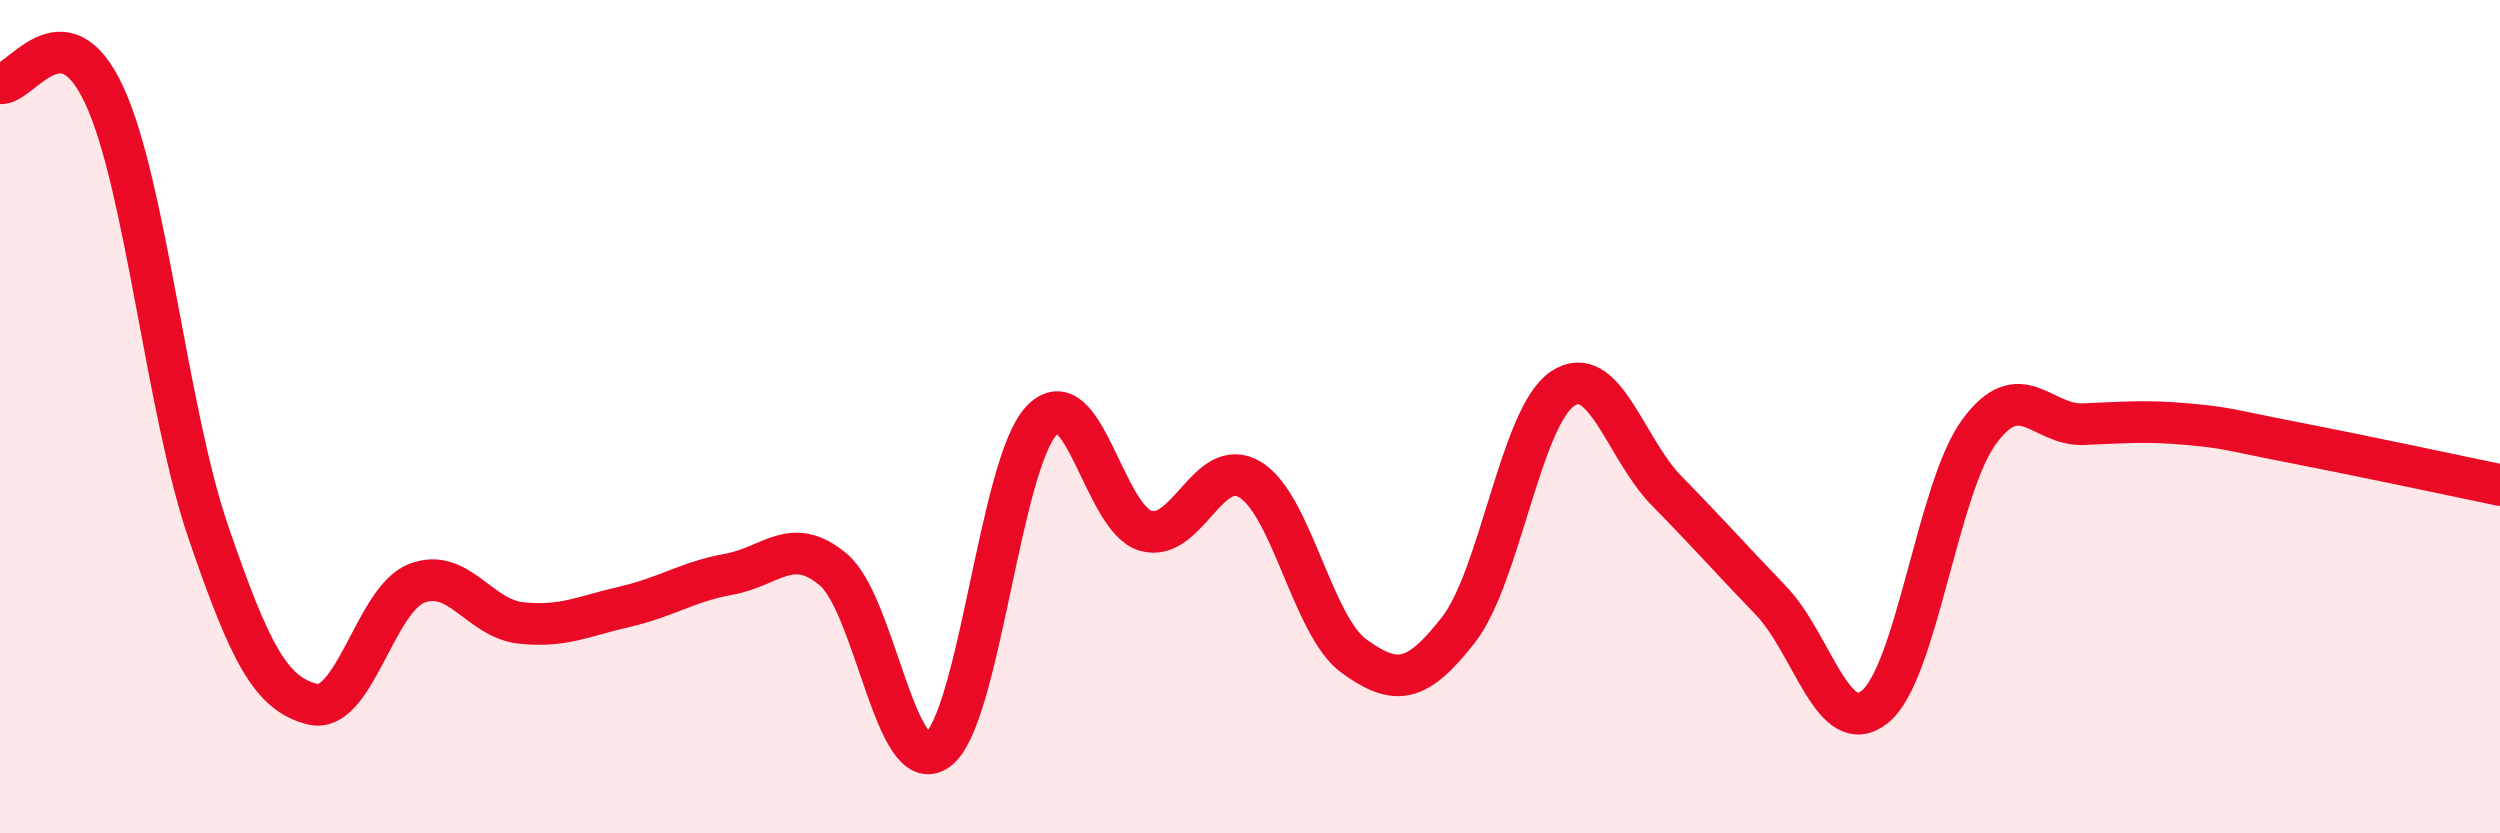 
    <svg width="60" height="20" viewBox="0 0 60 20" xmlns="http://www.w3.org/2000/svg">
      <path
        d="M 0,2 C 0.5,2.06 1.5,0.13 2.5,2.28 C 3.5,4.43 4,9.85 5,12.77 C 6,15.69 6.5,16.65 7.5,16.9 C 8.5,17.15 9,14.39 10,14 C 11,13.61 11.5,14.84 12.5,14.95 C 13.5,15.06 14,14.79 15,14.56 C 16,14.33 16.5,13.96 17.5,13.78 C 18.5,13.6 19,12.83 20,13.67 C 21,14.51 21.5,18.72 22.5,18 C 23.5,17.28 24,11.14 25,10.09 C 26,9.04 26.5,12.46 27.5,12.74 C 28.5,13.02 29,10.91 30,11.51 C 31,12.11 31.5,15.03 32.5,15.75 C 33.5,16.47 34,16.4 35,15.12 C 36,13.84 36.5,10 37.5,9.33 C 38.5,8.66 39,10.76 40,11.78 C 41,12.8 41.5,13.37 42.5,14.41 C 43.5,15.45 44,17.77 45,16.96 C 46,16.15 46.5,11.72 47.5,10.36 C 48.5,9 49,10.22 50,10.18 C 51,10.14 51.5,10.09 52.5,10.18 C 53.5,10.27 53.5,10.32 55,10.61 C 56.5,10.9 59,11.43 60,11.64L60 20L0 20Z"
        fill="#EB0A25"
        opacity="0.1"
        stroke-linecap="round"
        stroke-linejoin="round"
      />
      <path
        d="M 0,2 C 0.5,2.06 1.5,0.13 2.5,2.28 C 3.5,4.43 4,9.85 5,12.77 C 6,15.69 6.5,16.65 7.5,16.9 C 8.5,17.15 9,14.39 10,14 C 11,13.61 11.5,14.84 12.5,14.95 C 13.5,15.06 14,14.79 15,14.56 C 16,14.33 16.5,13.96 17.5,13.78 C 18.5,13.6 19,12.83 20,13.67 C 21,14.51 21.5,18.72 22.5,18 C 23.5,17.28 24,11.14 25,10.09 C 26,9.04 26.5,12.46 27.5,12.74 C 28.5,13.02 29,10.91 30,11.51 C 31,12.11 31.5,15.03 32.5,15.75 C 33.5,16.47 34,16.4 35,15.12 C 36,13.84 36.5,10 37.5,9.33 C 38.5,8.66 39,10.76 40,11.78 C 41,12.8 41.5,13.37 42.5,14.41 C 43.5,15.45 44,17.77 45,16.96 C 46,16.15 46.5,11.72 47.5,10.36 C 48.5,9 49,10.22 50,10.18 C 51,10.14 51.5,10.09 52.5,10.18 C 53.5,10.27 53.5,10.32 55,10.61 C 56.5,10.9 59,11.43 60,11.64"
        stroke="#EB0A25"
        stroke-width="1"
        fill="none"
        stroke-linecap="round"
        stroke-linejoin="round"
      />
    </svg>
  